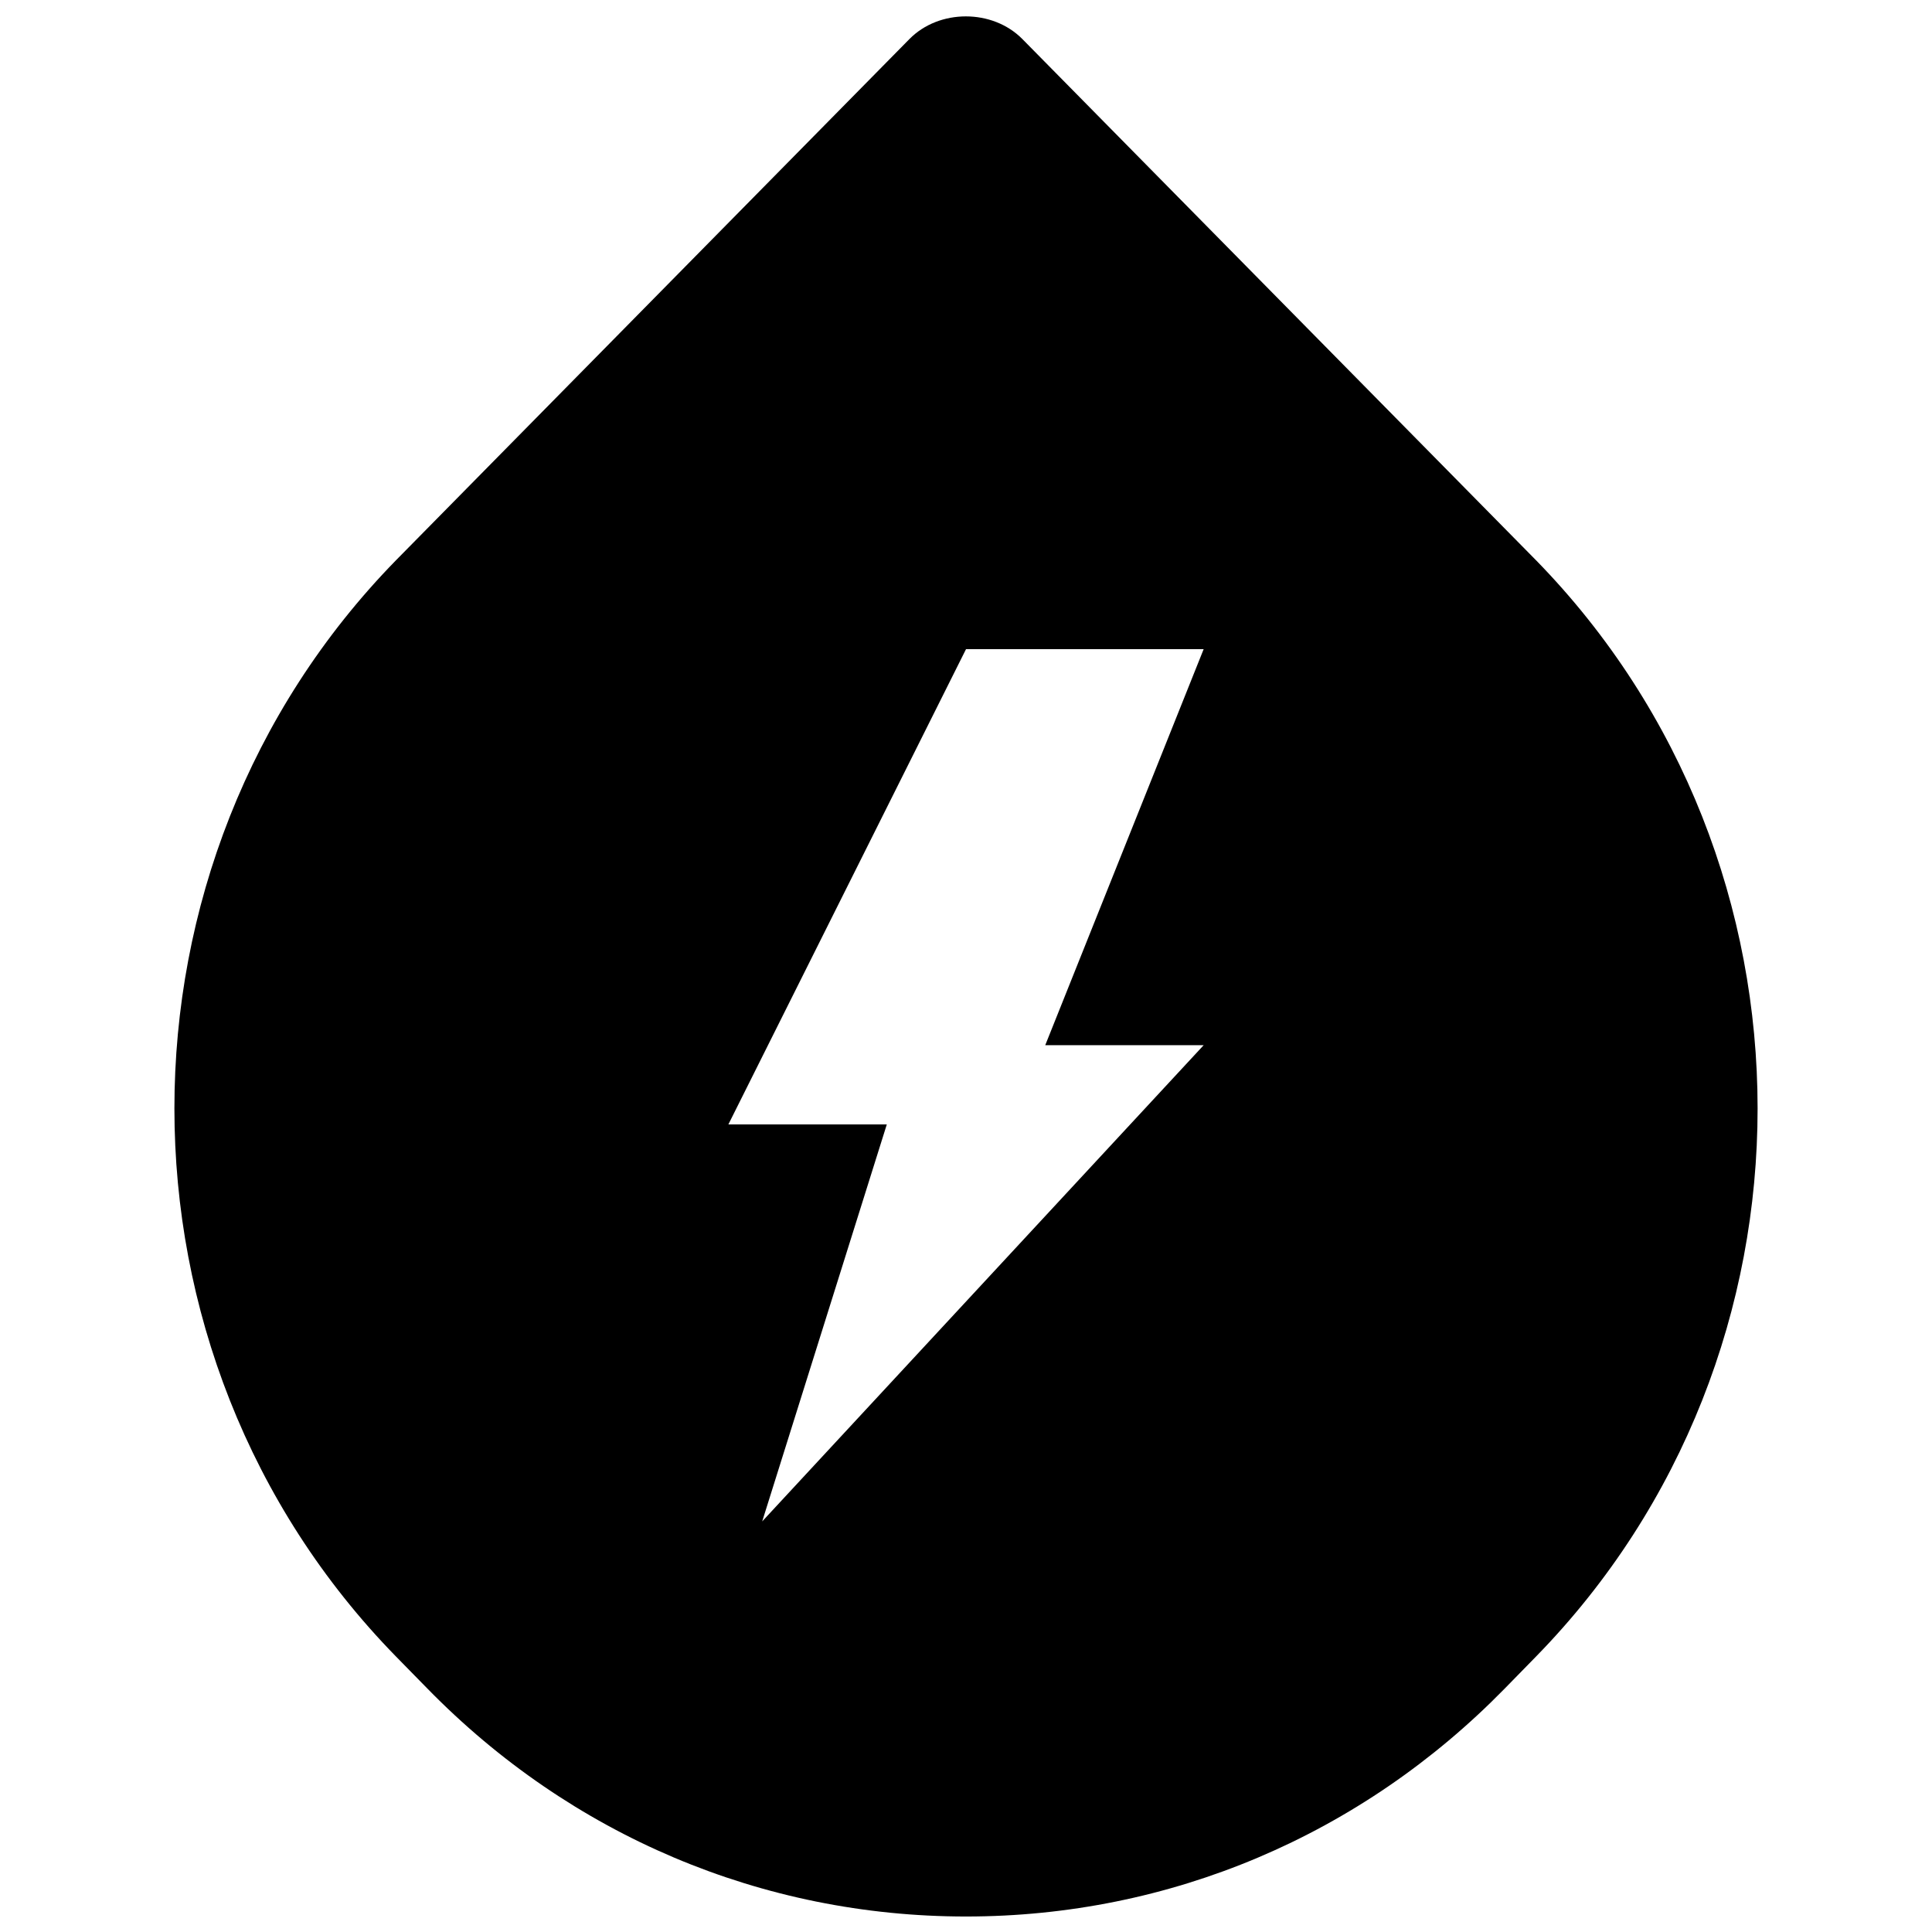 <?xml version="1.0" encoding="UTF-8"?>
<!-- Uploaded to: ICON Repo, www.svgrepo.com, Generator: ICON Repo Mixer Tools -->
<svg width="800px" height="800px" version="1.1" viewBox="144 144 512 512" xmlns="http://www.w3.org/2000/svg">
 <defs>
  <clipPath id="a">
   <path d="m190 148.09h420v503.81h-420z"/>
  </clipPath>
 </defs>
 <g clip-path="url(#a)">
  <path d="m462.98 420.99-116.99 126.2 33.023-105.21h-41.984l62.977-125.95h62.977l-41.984 104.96zm88.02-128.58-136.07-138.07c-7.914-7.996-22.023-7.996-29.914 0l-136.07 138.13c-78.301 80.105-78.301 210.43 0 290.53l8.25 8.418c38.098 39.004 88.816 60.477 142.81 60.477 53.988 0 104.71-21.473 142.81-60.457l8.25-8.438c78.301-80.105 78.301-210.43-0.062-290.59z" fill-rule="evenodd"/>
 </g>
</svg>